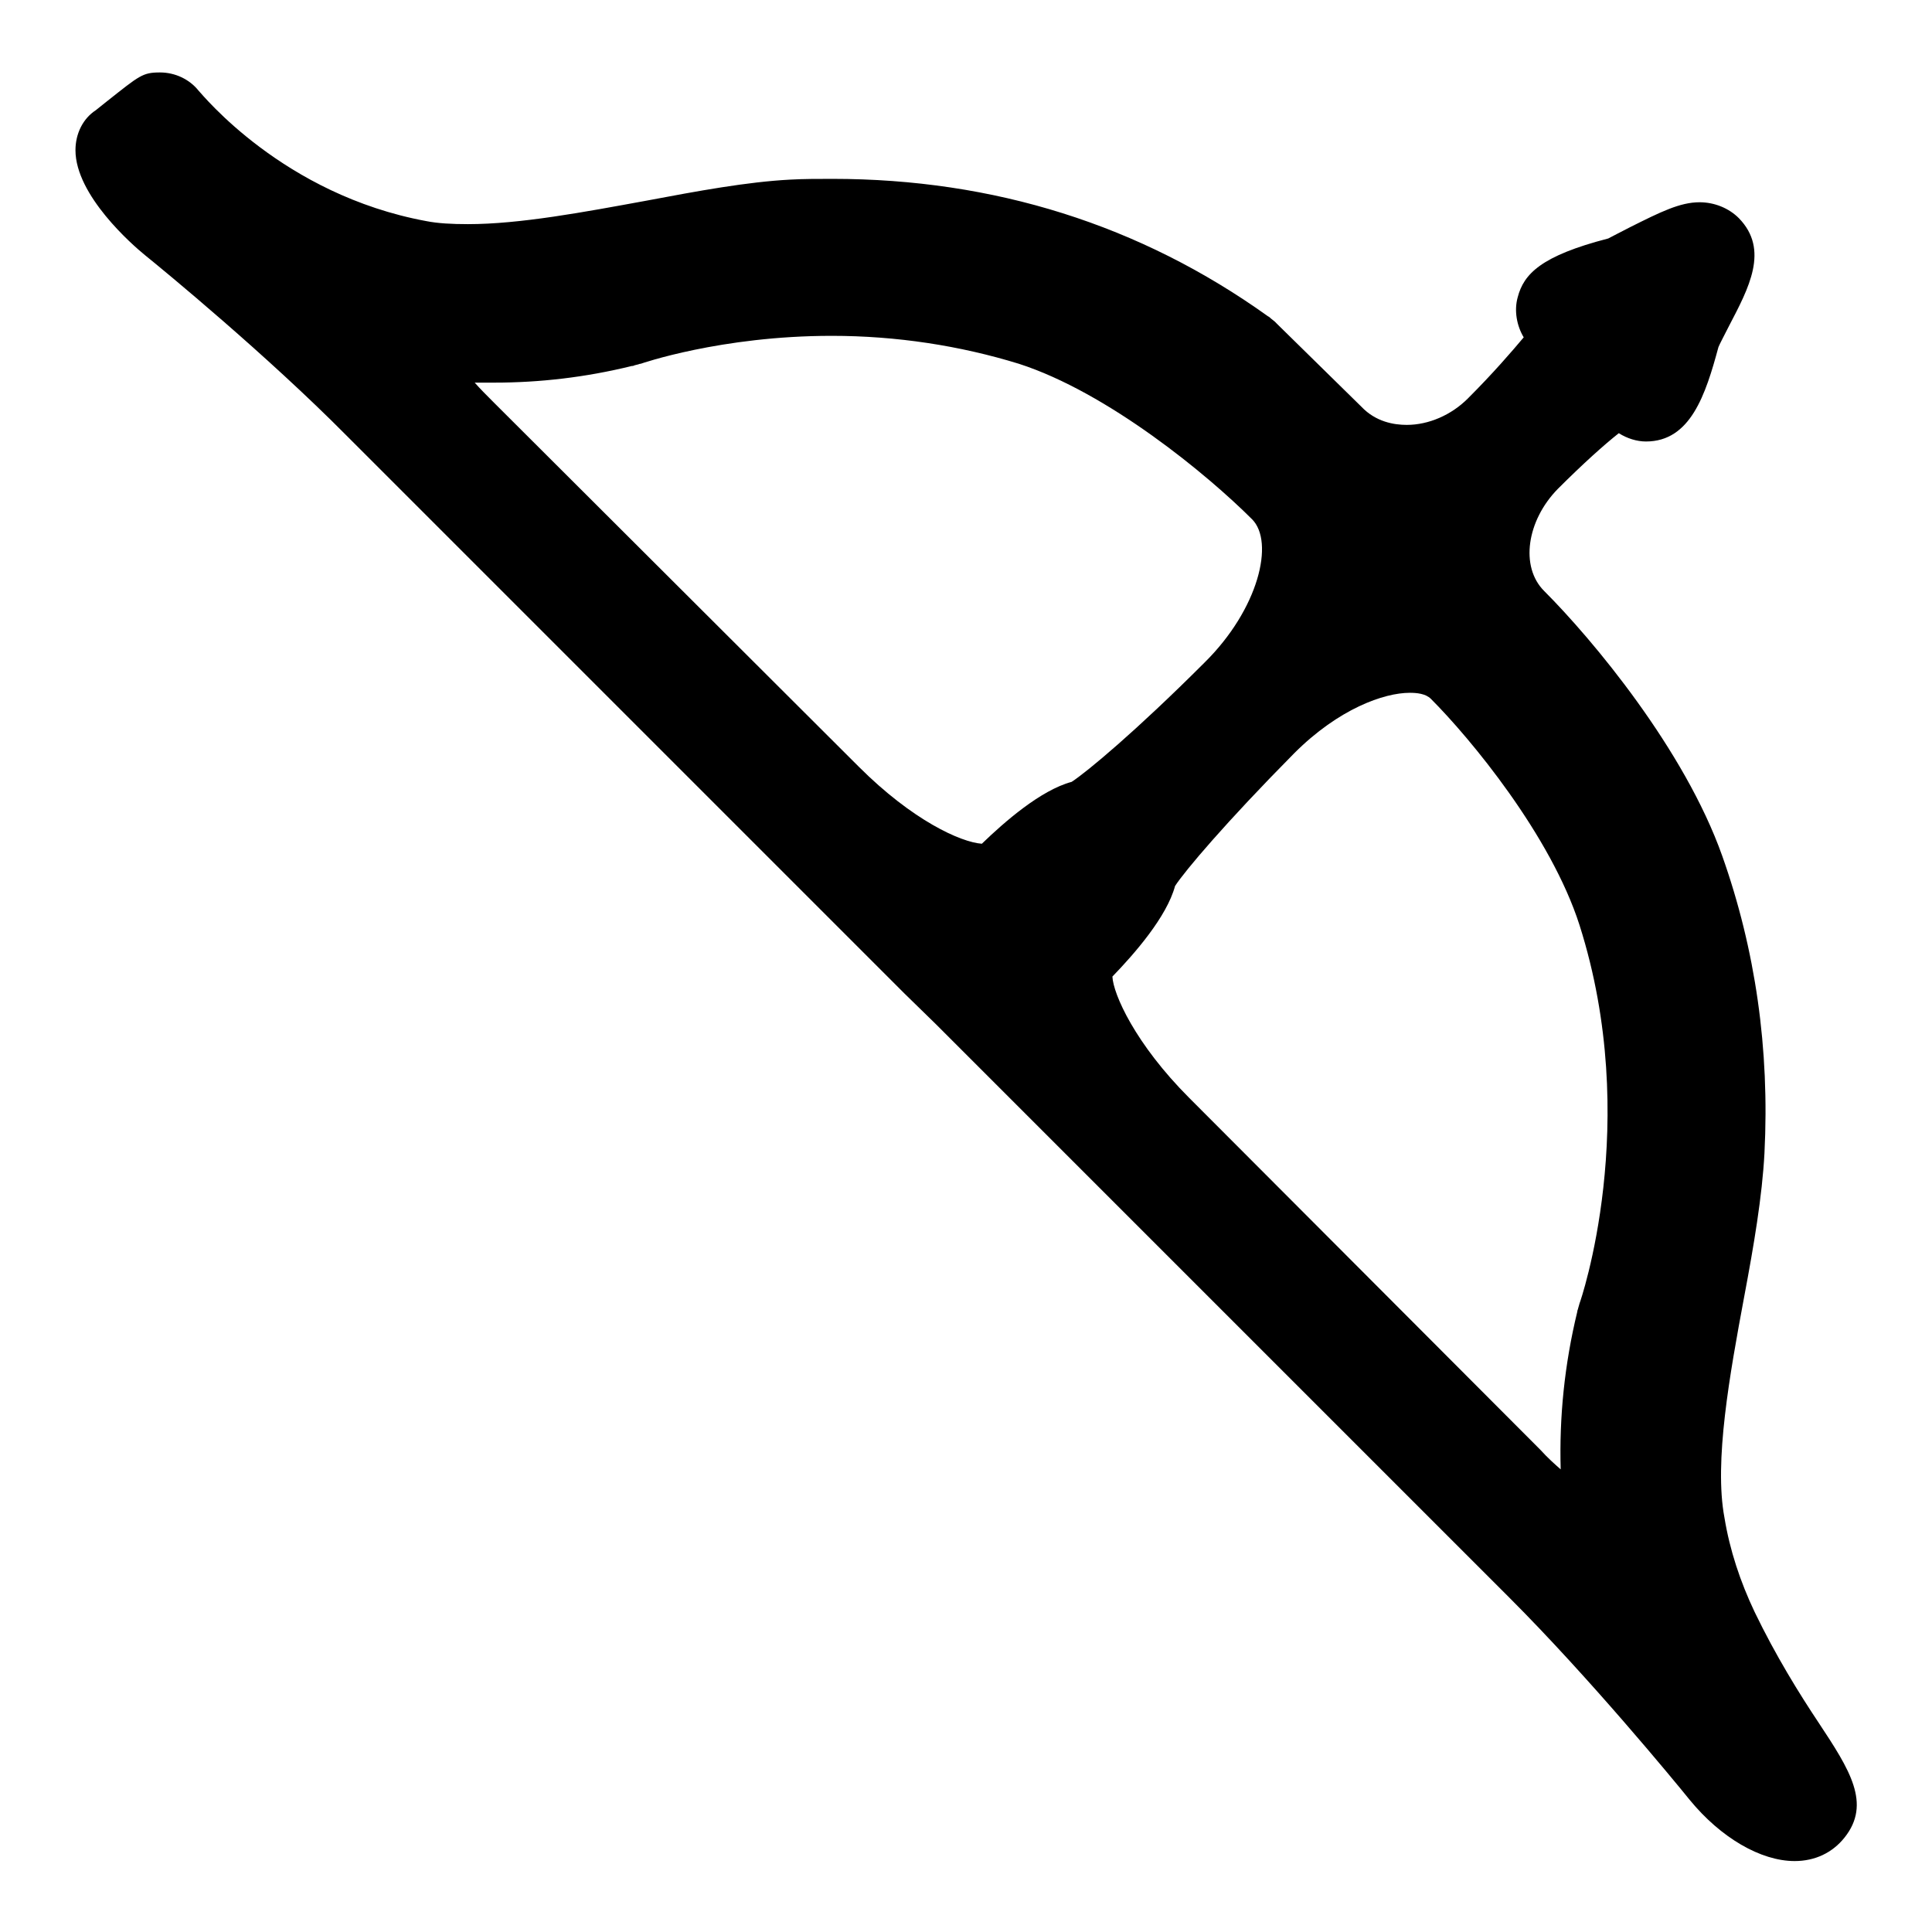 <?xml version="1.0" encoding="utf-8"?>
<!-- Svg Vector Icons : http://www.onlinewebfonts.com/icon -->
<!DOCTYPE svg PUBLIC "-//W3C//DTD SVG 1.1//EN" "http://www.w3.org/Graphics/SVG/1.1/DTD/svg11.dtd">
<svg version="1.1" xmlns="http://www.w3.org/2000/svg" xmlns:xlink="http://www.w3.org/1999/xlink" x="0px" y="0px" viewBox="0 0 256 256" enable-background="new 0 0 256 256" xml:space="preserve">
<g><g><path fill="#000000" d="M124,135.7l76,76c10.6,10.6,21.8,24.2,23.9,26.8c4.1,5,9.4,8.1,13.9,8.1c2.7,0,5-1.1,6.6-3.1c3.6-4.5,0.7-9-3.4-15.2c-2.6-3.9-5.7-8.9-8.5-14.7c-1.9-4-3.3-8.2-4-12.5c-1.4-7.4,0.7-19,2.6-29.2c1.3-6.9,2.4-13.4,2.7-19.1c0.7-13.8-1.2-27-5.6-39.4c-5-14.1-17.2-28.7-23.6-35.1c-3.2-3.2-2.3-9.3,1.8-13.5c3.4-3.4,6.2-5.9,8.1-7.4c1.1,0.7,2.4,1.1,3.6,1.1c5.9,0,7.9-6.2,9.6-12.5c0.1-0.3,0.9-1.8,1.4-2.8c2.6-5,5.4-10.1,1.3-14.3c-1.3-1.3-3.2-2.1-5.2-2.1c-2.6,0-5.2,1.3-9.2,3.3c-1,0.5-2.5,1.3-2.9,1.5c-8.9,2.3-11.2,4.7-12,7.8c-0.5,1.8-0.1,3.8,0.8,5.3c-1.6,1.9-4,4.7-7.4,8.1c-2.2,2.2-5.2,3.5-8.1,3.5c-1.7,0-4.1-0.4-6-2.4L169.3,43c-0.1-0.1-0.3-0.3-0.4-0.4l-0.5-0.4c-0.1-0.1-0.2-0.2-0.4-0.3c-16.9-12.1-36.3-18.2-57.7-18.2c-1.9,0-3.8,0-5.6,0.1c-5.7,0.3-12.2,1.5-19.1,2.8c-8.2,1.5-16.7,3.1-23.6,3.1c-2.1,0-4-0.1-5.5-0.4c-19-3.5-29.7-16.8-30.2-17.3c-1.2-1.5-3.1-2.4-5.1-2.4c-2.3,0-2.7,0.4-7,3.8l-1.5,1.2C11,15.7,10,17.7,10,19.9c0,6,7.6,12.6,9.2,13.9c2.6,2.1,16.2,13.3,26.7,23.9l73.9,73.9L124,135.7z M147.4,129.4c2.9-3,7.2-7.9,8.3-12c1.3-2,6.7-8.4,15.8-17.6c5.9-5.9,11.9-8,15.3-8c0.9,0,2.1,0.1,2.8,0.8c5.2,5.2,15.9,18.1,19.7,30c8.3,26.1,0.1,49.9,0,50.1l-0.2,0.7c0,0.1-0.1,0.2-0.1,0.4c-1.7,7-2.4,14-2.2,20.9c-0.8-0.7-1.7-1.5-2.7-2.6l-46.5-46.6C150.4,138.3,147.5,131.7,147.4,129.4z M62.9,50.7c0.9,0,1.8,0,2.6,0c6,0,12.1-0.7,18.2-2.2c0.1,0,0.2,0,0.4-0.1l0.4-0.1c0.1,0,0.2-0.1,0.4-0.1c0,0,10.6-3.7,25.3-3.7c8.6,0,17,1.3,24.8,3.7c11.8,3.8,25,14.7,30.9,20.6c3,3,0.9,11.9-6.3,19c-9.1,9.1-15.6,14.5-17.6,15.8c-4.1,1.1-8.9,5.3-11.9,8.2c-2.8-0.2-9.2-3.1-16.3-10.2L65.5,53.4C64.5,52.4,63.6,51.5,62.9,50.7z"/></g></g>
</svg>